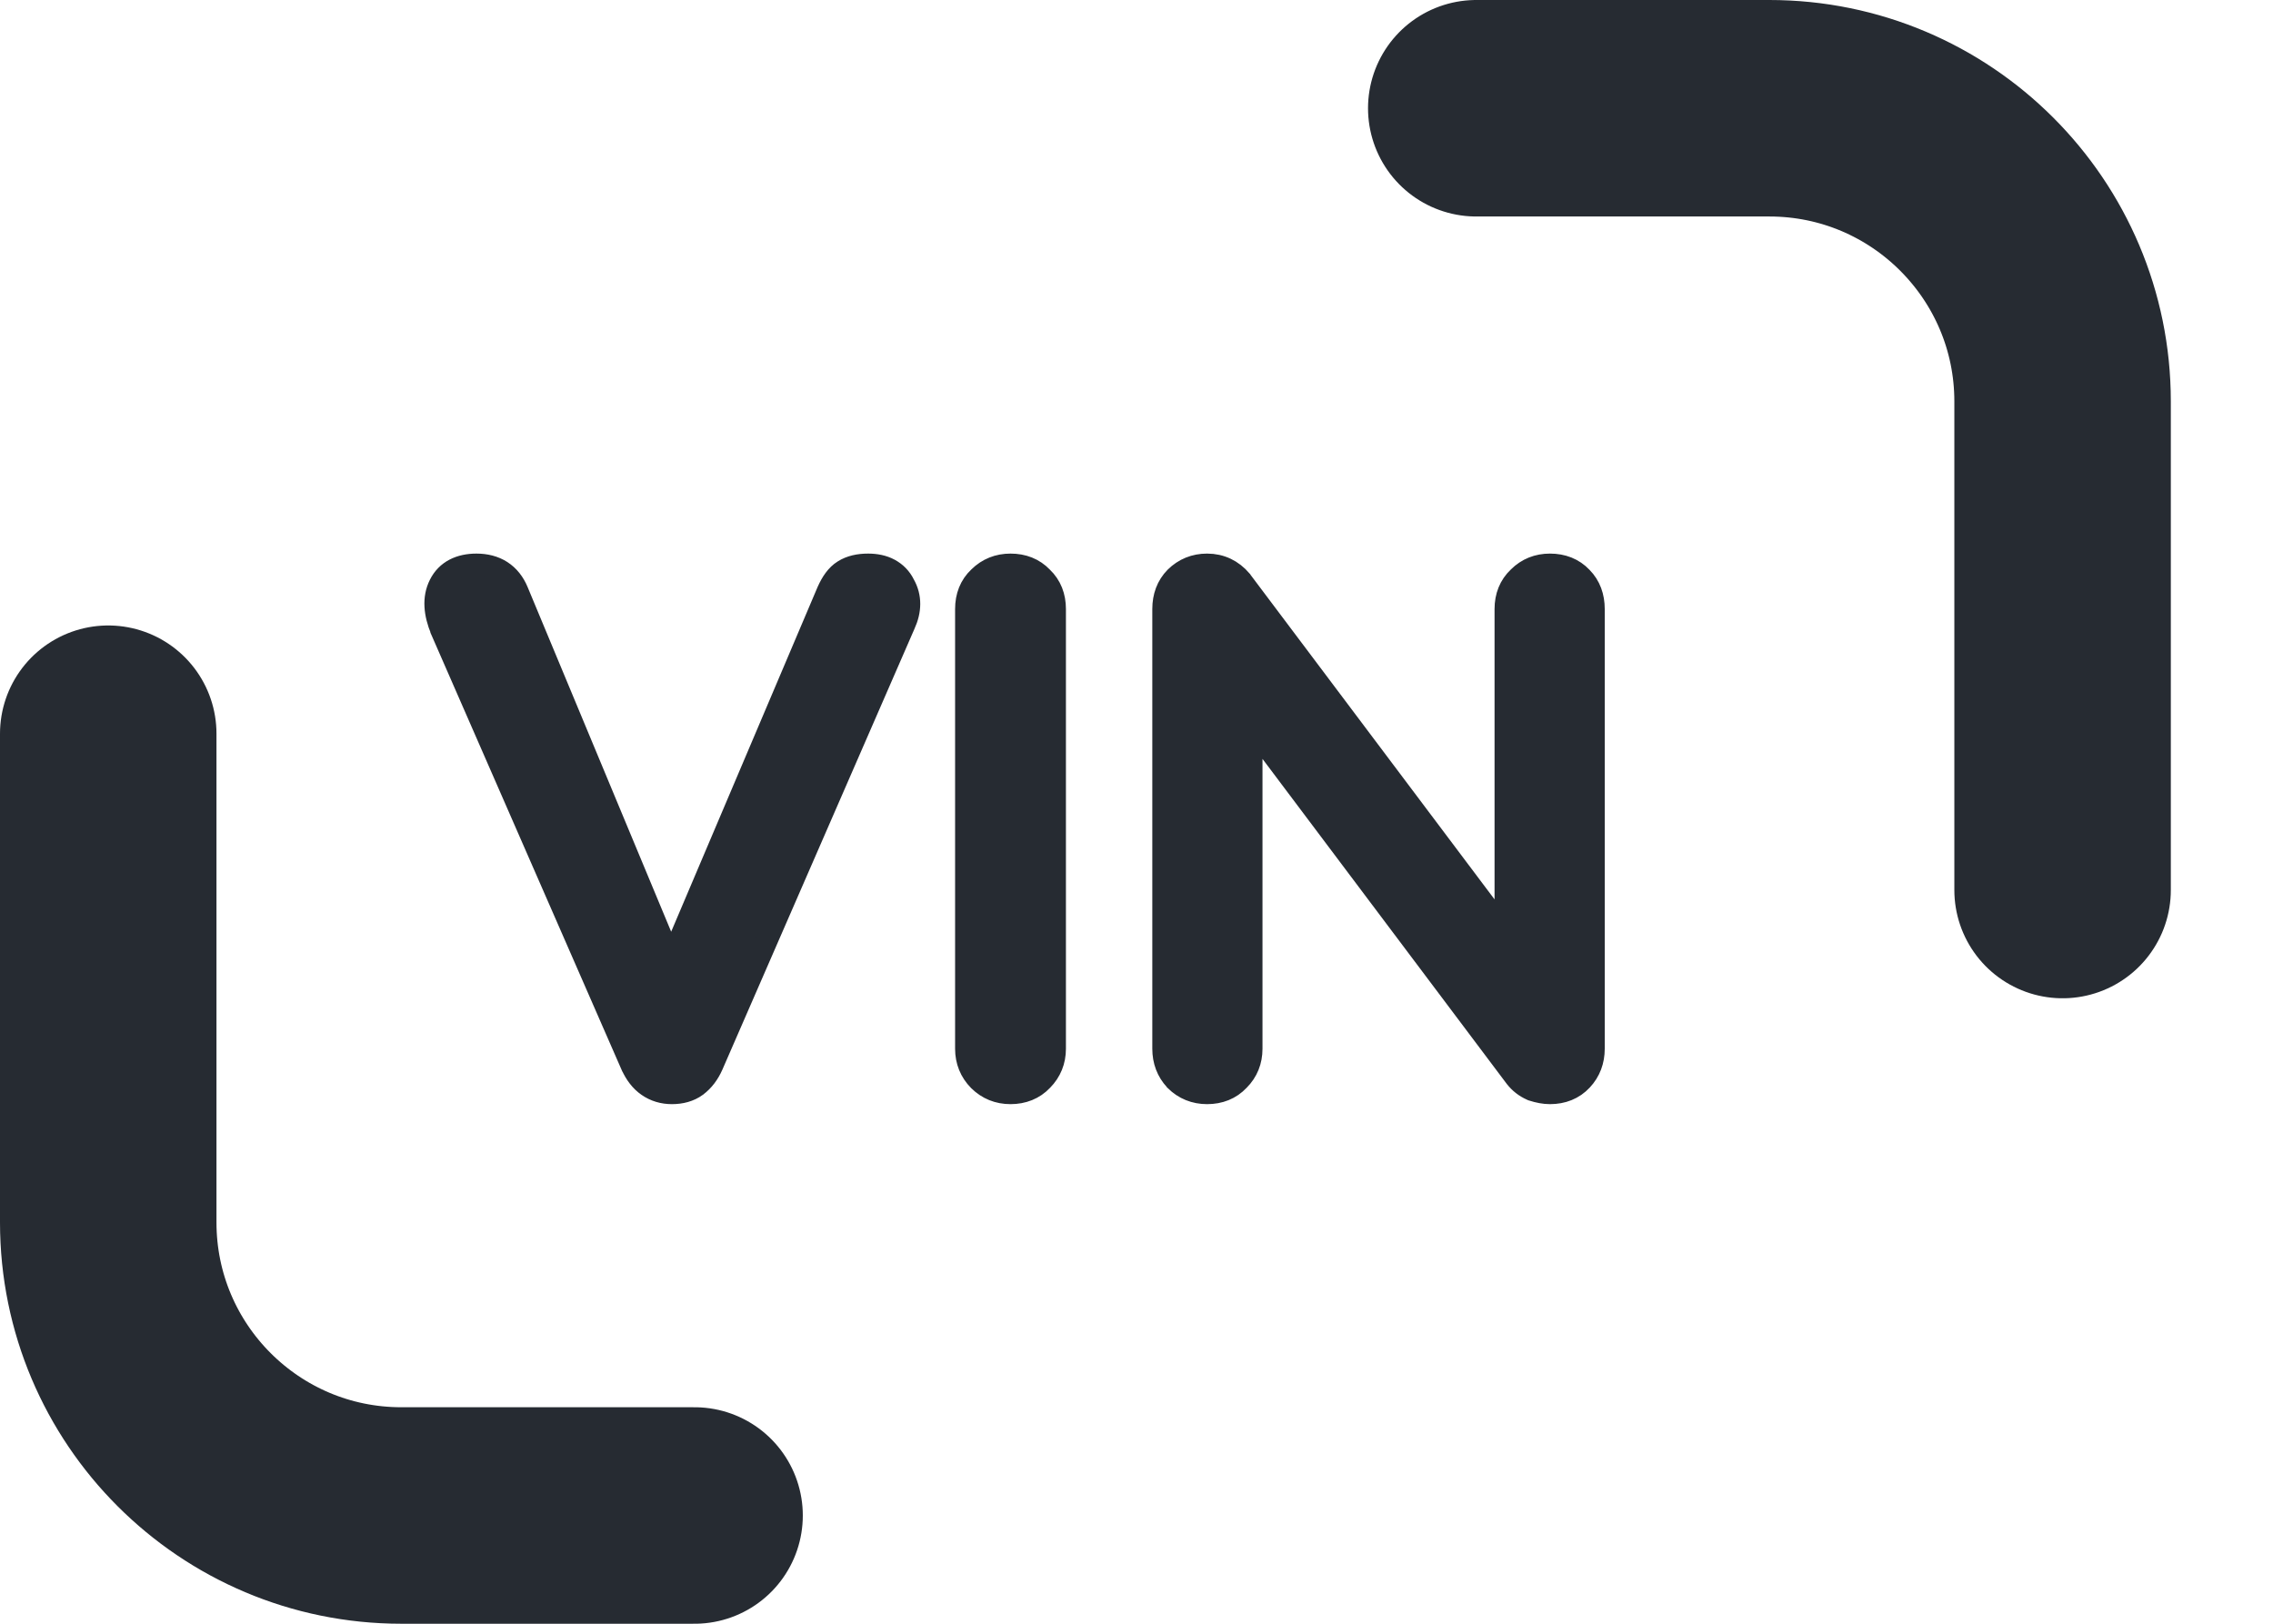 <svg width="21" height="15" viewBox="0 0 21 15" fill="none" xmlns="http://www.w3.org/2000/svg">
<g clip-path="url(#clip0_137_512)">
<path d="M19.056 8.222V3.708C19.056 2.213 17.843 1 16.347 1H13.639" stroke="#262B32" stroke-width="2" stroke-linecap="round"/>
<path d="M5.834 9.842L5.835 9.843C5.87 9.921 5.919 9.987 5.984 10.032C6.05 10.078 6.126 10.1 6.208 10.1C6.292 10.1 6.37 10.08 6.435 10.033L6.436 10.032C6.5 9.984 6.548 9.919 6.582 9.842L8.357 5.769C8.415 5.643 8.42 5.515 8.354 5.399C8.324 5.338 8.278 5.291 8.219 5.259C8.16 5.227 8.092 5.214 8.02 5.214C7.936 5.214 7.858 5.23 7.793 5.271C7.728 5.311 7.682 5.381 7.647 5.459L7.646 5.461L6.2 8.865L4.782 5.461C4.75 5.384 4.701 5.32 4.633 5.276C4.566 5.233 4.487 5.214 4.402 5.214C4.252 5.214 4.126 5.27 4.061 5.401C3.998 5.526 4.014 5.671 4.076 5.82L4.076 5.822L5.834 9.842ZM10.857 9.978L10.859 9.981C10.939 10.06 11.039 10.1 11.152 10.1C11.268 10.1 11.369 10.061 11.446 9.979C11.525 9.9 11.564 9.801 11.564 9.688V6.711L14 9.952L14.001 9.953C14.04 10.003 14.089 10.041 14.147 10.067L14.156 10.071C14.212 10.089 14.267 10.1 14.32 10.1C14.436 10.1 14.538 10.061 14.615 9.978C14.69 9.898 14.726 9.799 14.726 9.688V5.626C14.726 5.513 14.691 5.412 14.614 5.334C14.537 5.252 14.435 5.214 14.32 5.214C14.207 5.214 14.108 5.253 14.029 5.332C13.947 5.409 13.908 5.51 13.908 5.626V8.608L11.472 5.368L11.469 5.363C11.386 5.266 11.279 5.214 11.152 5.214C11.039 5.214 10.939 5.254 10.859 5.333C10.782 5.411 10.746 5.512 10.746 5.626V9.688C10.746 9.799 10.782 9.898 10.857 9.978ZM9.043 9.981C9.123 10.06 9.222 10.1 9.336 10.1C9.451 10.1 9.553 10.061 9.63 9.979C9.708 9.9 9.748 9.801 9.748 9.688V5.626C9.748 5.511 9.71 5.41 9.629 5.333C9.552 5.252 9.451 5.214 9.336 5.214C9.223 5.214 9.124 5.253 9.044 5.332C8.962 5.409 8.924 5.51 8.924 5.626V9.688C8.924 9.801 8.964 9.901 9.043 9.981Z" fill="#262B32" stroke="#262B32" stroke-width="0.2"/>
<path d="M1 6.778V11.292C1 12.788 2.213 14 3.708 14H6.417" stroke="#262B32" stroke-width="2" stroke-linecap="round"/>
</g>
<defs>
<clipPath id="clip0_137_512">
<rect width="21" height="15" fill="white"/>
</clipPath>
</defs>
</svg>
